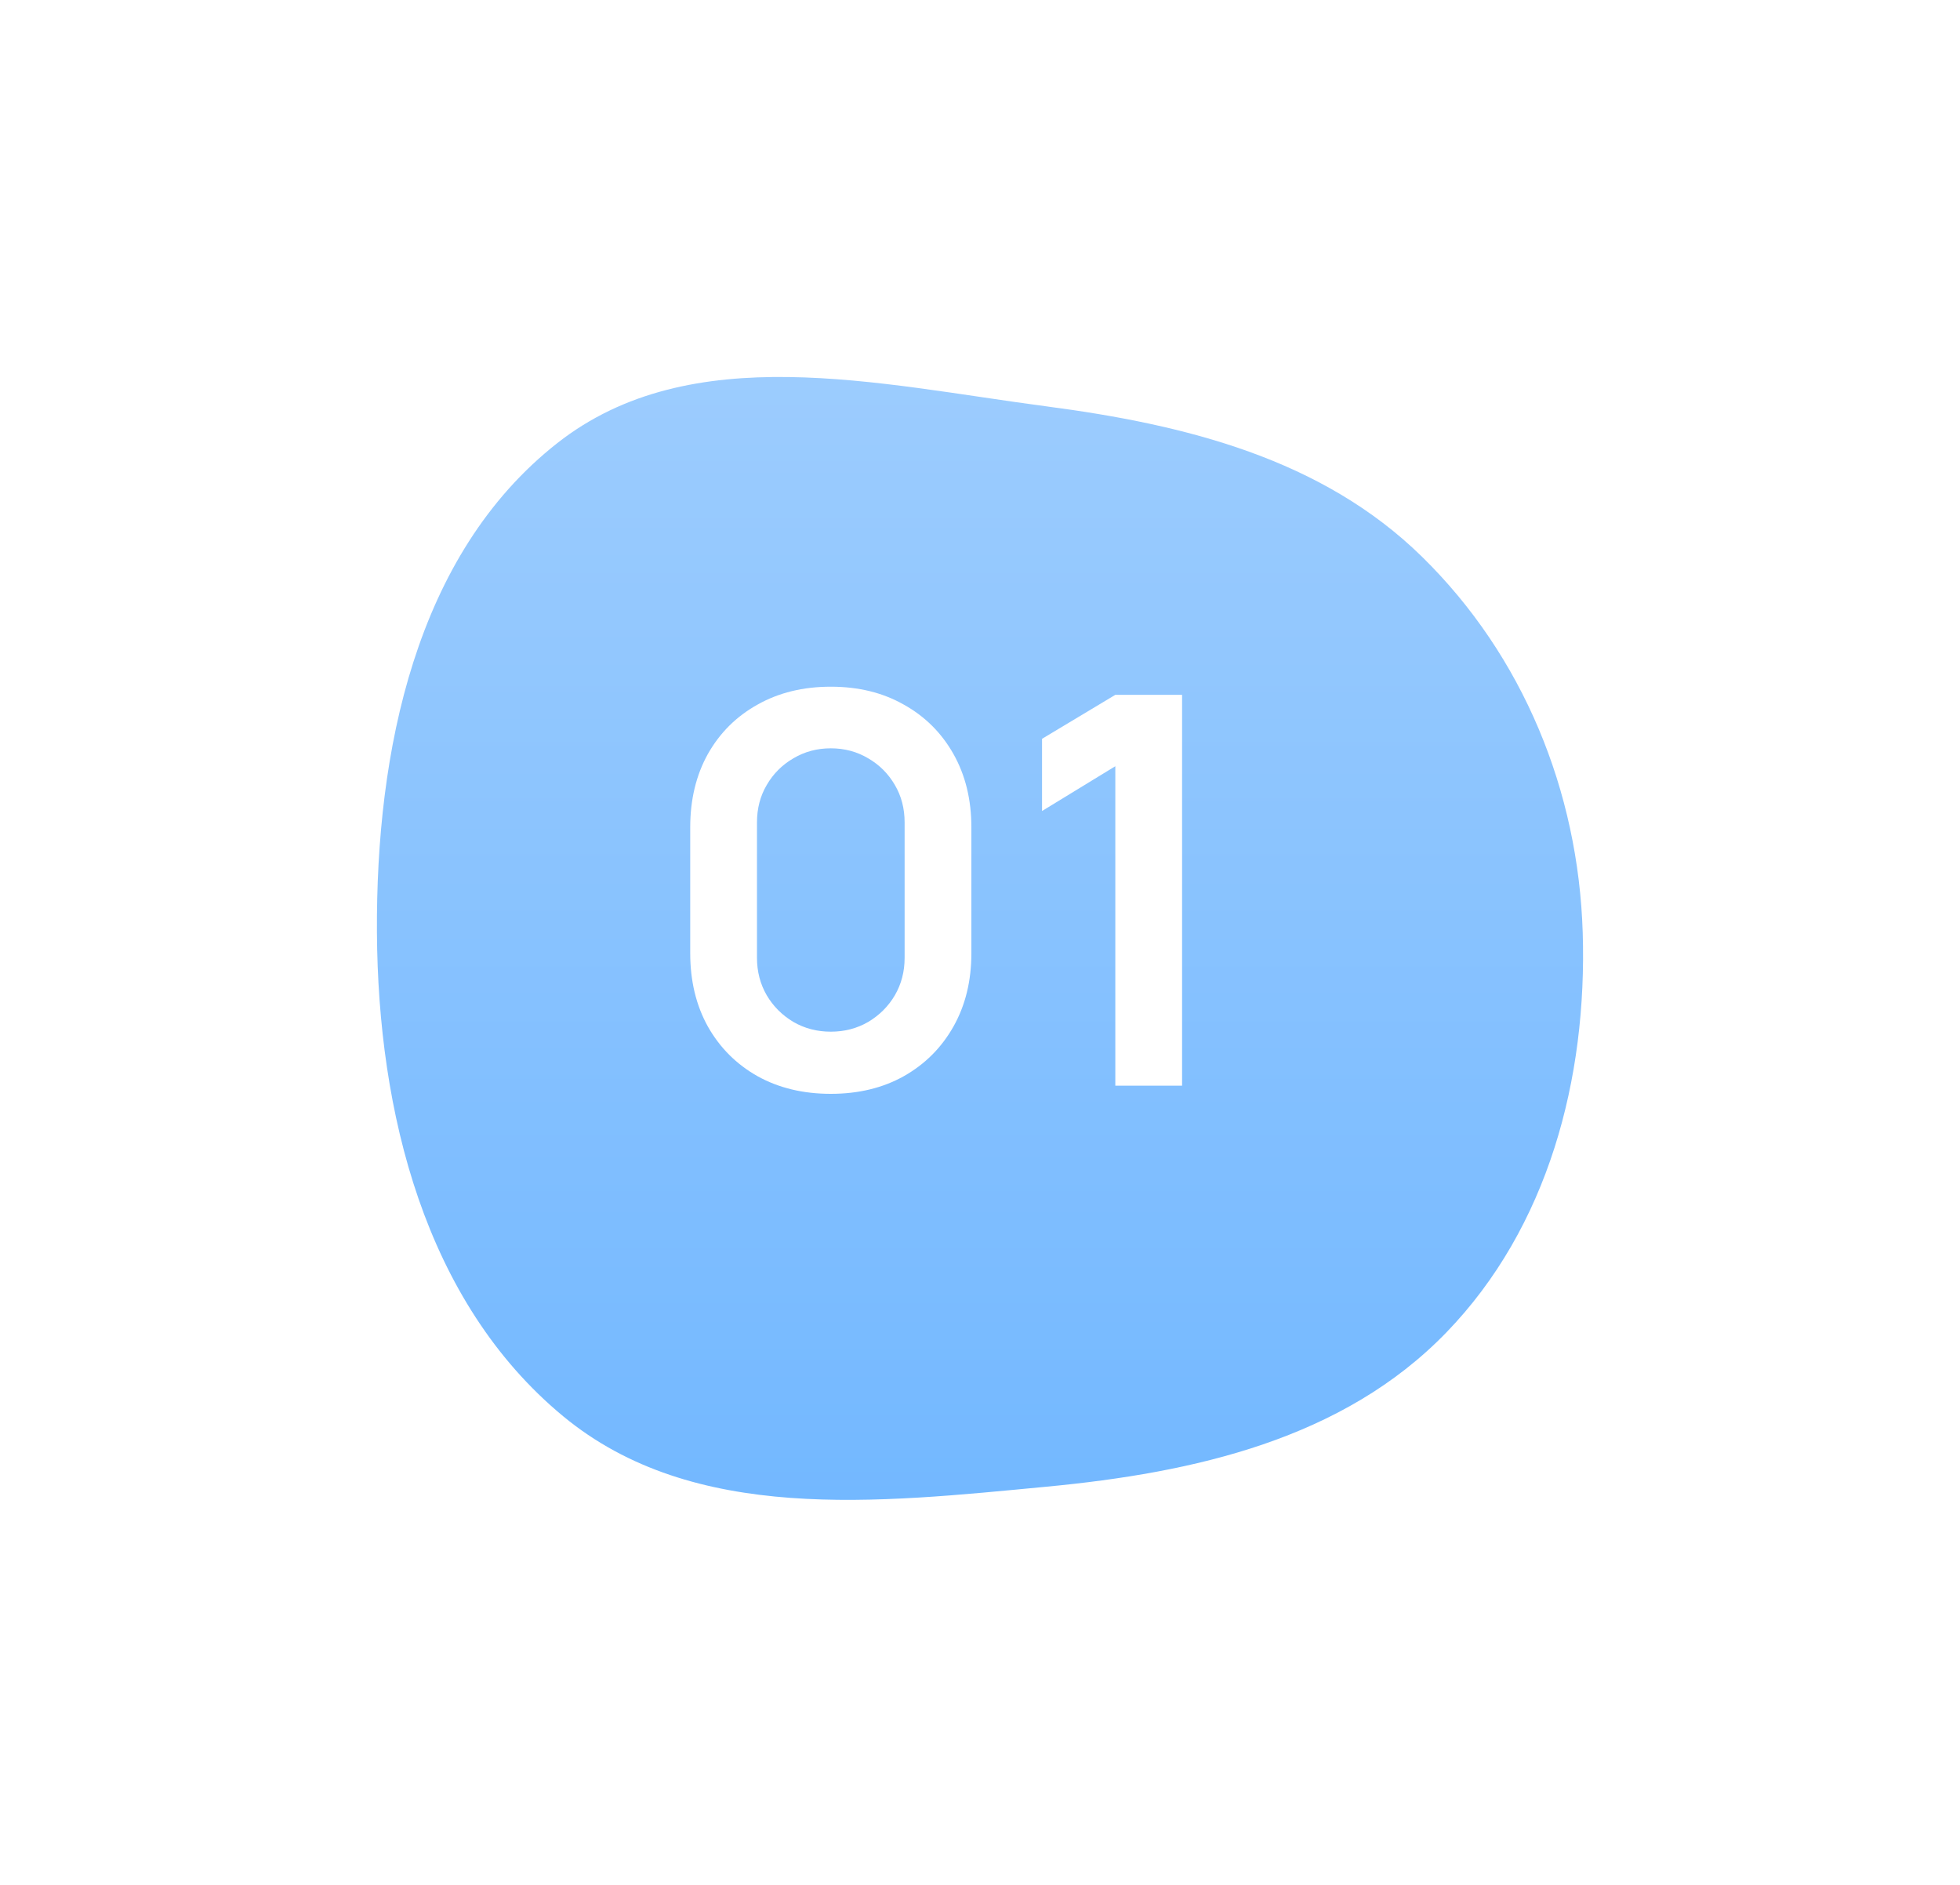 <?xml version="1.0" encoding="UTF-8"?> <svg xmlns="http://www.w3.org/2000/svg" width="130" height="125" viewBox="0 0 130 125" fill="none"> <g filter="url(#filter0_d_63_95)"> <path fill-rule="evenodd" clip-rule="evenodd" d="M69.416 22.95C78.636 24.162 87.689 26.418 94.327 32.931C101.028 39.506 104.683 48.458 104.976 57.842C105.28 67.546 102.686 77.383 95.935 84.361C89.086 91.439 79.222 93.664 69.416 94.593C58.235 95.653 45.997 97.074 37.344 89.914C28.169 82.322 25.072 69.75 25.001 57.842C24.93 45.856 27.537 32.791 36.962 25.387C45.83 18.42 58.234 21.479 69.416 22.95Z" fill="url(#paint0_linear_63_95)"></path> </g> <path d="M55.104 72.54C53.268 72.54 51.648 72.15 50.244 71.37C48.84 70.578 47.742 69.48 46.95 68.076C46.17 66.672 45.78 65.052 45.78 63.216V54.864C45.78 53.028 46.17 51.408 46.95 50.004C47.742 48.6 48.84 47.508 50.244 46.728C51.648 45.936 53.268 45.54 55.104 45.54C56.94 45.54 58.554 45.936 59.946 46.728C61.35 47.508 62.448 48.6 63.24 50.004C64.032 51.408 64.428 53.028 64.428 54.864V63.216C64.428 65.052 64.032 66.672 63.24 68.076C62.448 69.48 61.35 70.578 59.946 71.37C58.554 72.15 56.94 72.54 55.104 72.54ZM55.104 68.418C56.016 68.418 56.844 68.202 57.588 67.77C58.332 67.326 58.92 66.738 59.352 66.006C59.784 65.262 60 64.434 60 63.522V54.54C60 53.616 59.784 52.788 59.352 52.056C58.92 51.312 58.332 50.724 57.588 50.292C56.844 49.848 56.016 49.626 55.104 49.626C54.192 49.626 53.364 49.848 52.62 50.292C51.876 50.724 51.288 51.312 50.856 52.056C50.424 52.788 50.208 53.616 50.208 54.54V63.522C50.208 64.434 50.424 65.262 50.856 66.006C51.288 66.738 51.876 67.326 52.62 67.77C53.364 68.202 54.192 68.418 55.104 68.418ZM73.975 72V50.814L69.115 53.784V48.996L73.975 46.08H78.403V72H73.975Z" fill="white"></path> <defs> <filter id="filter0_d_63_95" x="0" y="0" width="130" height="124.468" filterUnits="userSpaceOnUse" color-interpolation-filters="sRGB"> <feFlood flood-opacity="0" result="BackgroundImageFix"></feFlood> <feColorMatrix in="SourceAlpha" type="matrix" values="0 0 0 0 0 0 0 0 0 0 0 0 0 0 0 0 0 0 127 0" result="hardAlpha"></feColorMatrix> <feOffset dy="4"></feOffset> <feGaussianBlur stdDeviation="12.5"></feGaussianBlur> <feComposite in2="hardAlpha" operator="out"></feComposite> <feColorMatrix type="matrix" values="0 0 0 0 0 0 0 0 0 0 0 0 0 0 0 0 0 0 0.1 0"></feColorMatrix> <feBlend mode="normal" in2="BackgroundImageFix" result="effect1_dropShadow_63_95"></feBlend> <feBlend mode="normal" in="SourceGraphic" in2="effect1_dropShadow_63_95" result="shape"></feBlend> </filter> <linearGradient id="paint0_linear_63_95" x1="65" y1="21" x2="65" y2="95.468" gradientUnits="userSpaceOnUse"> <stop stop-color="#9CCCFE"></stop> <stop offset="1" stop-color="#73B8FF"></stop> </linearGradient> </defs> </svg> 